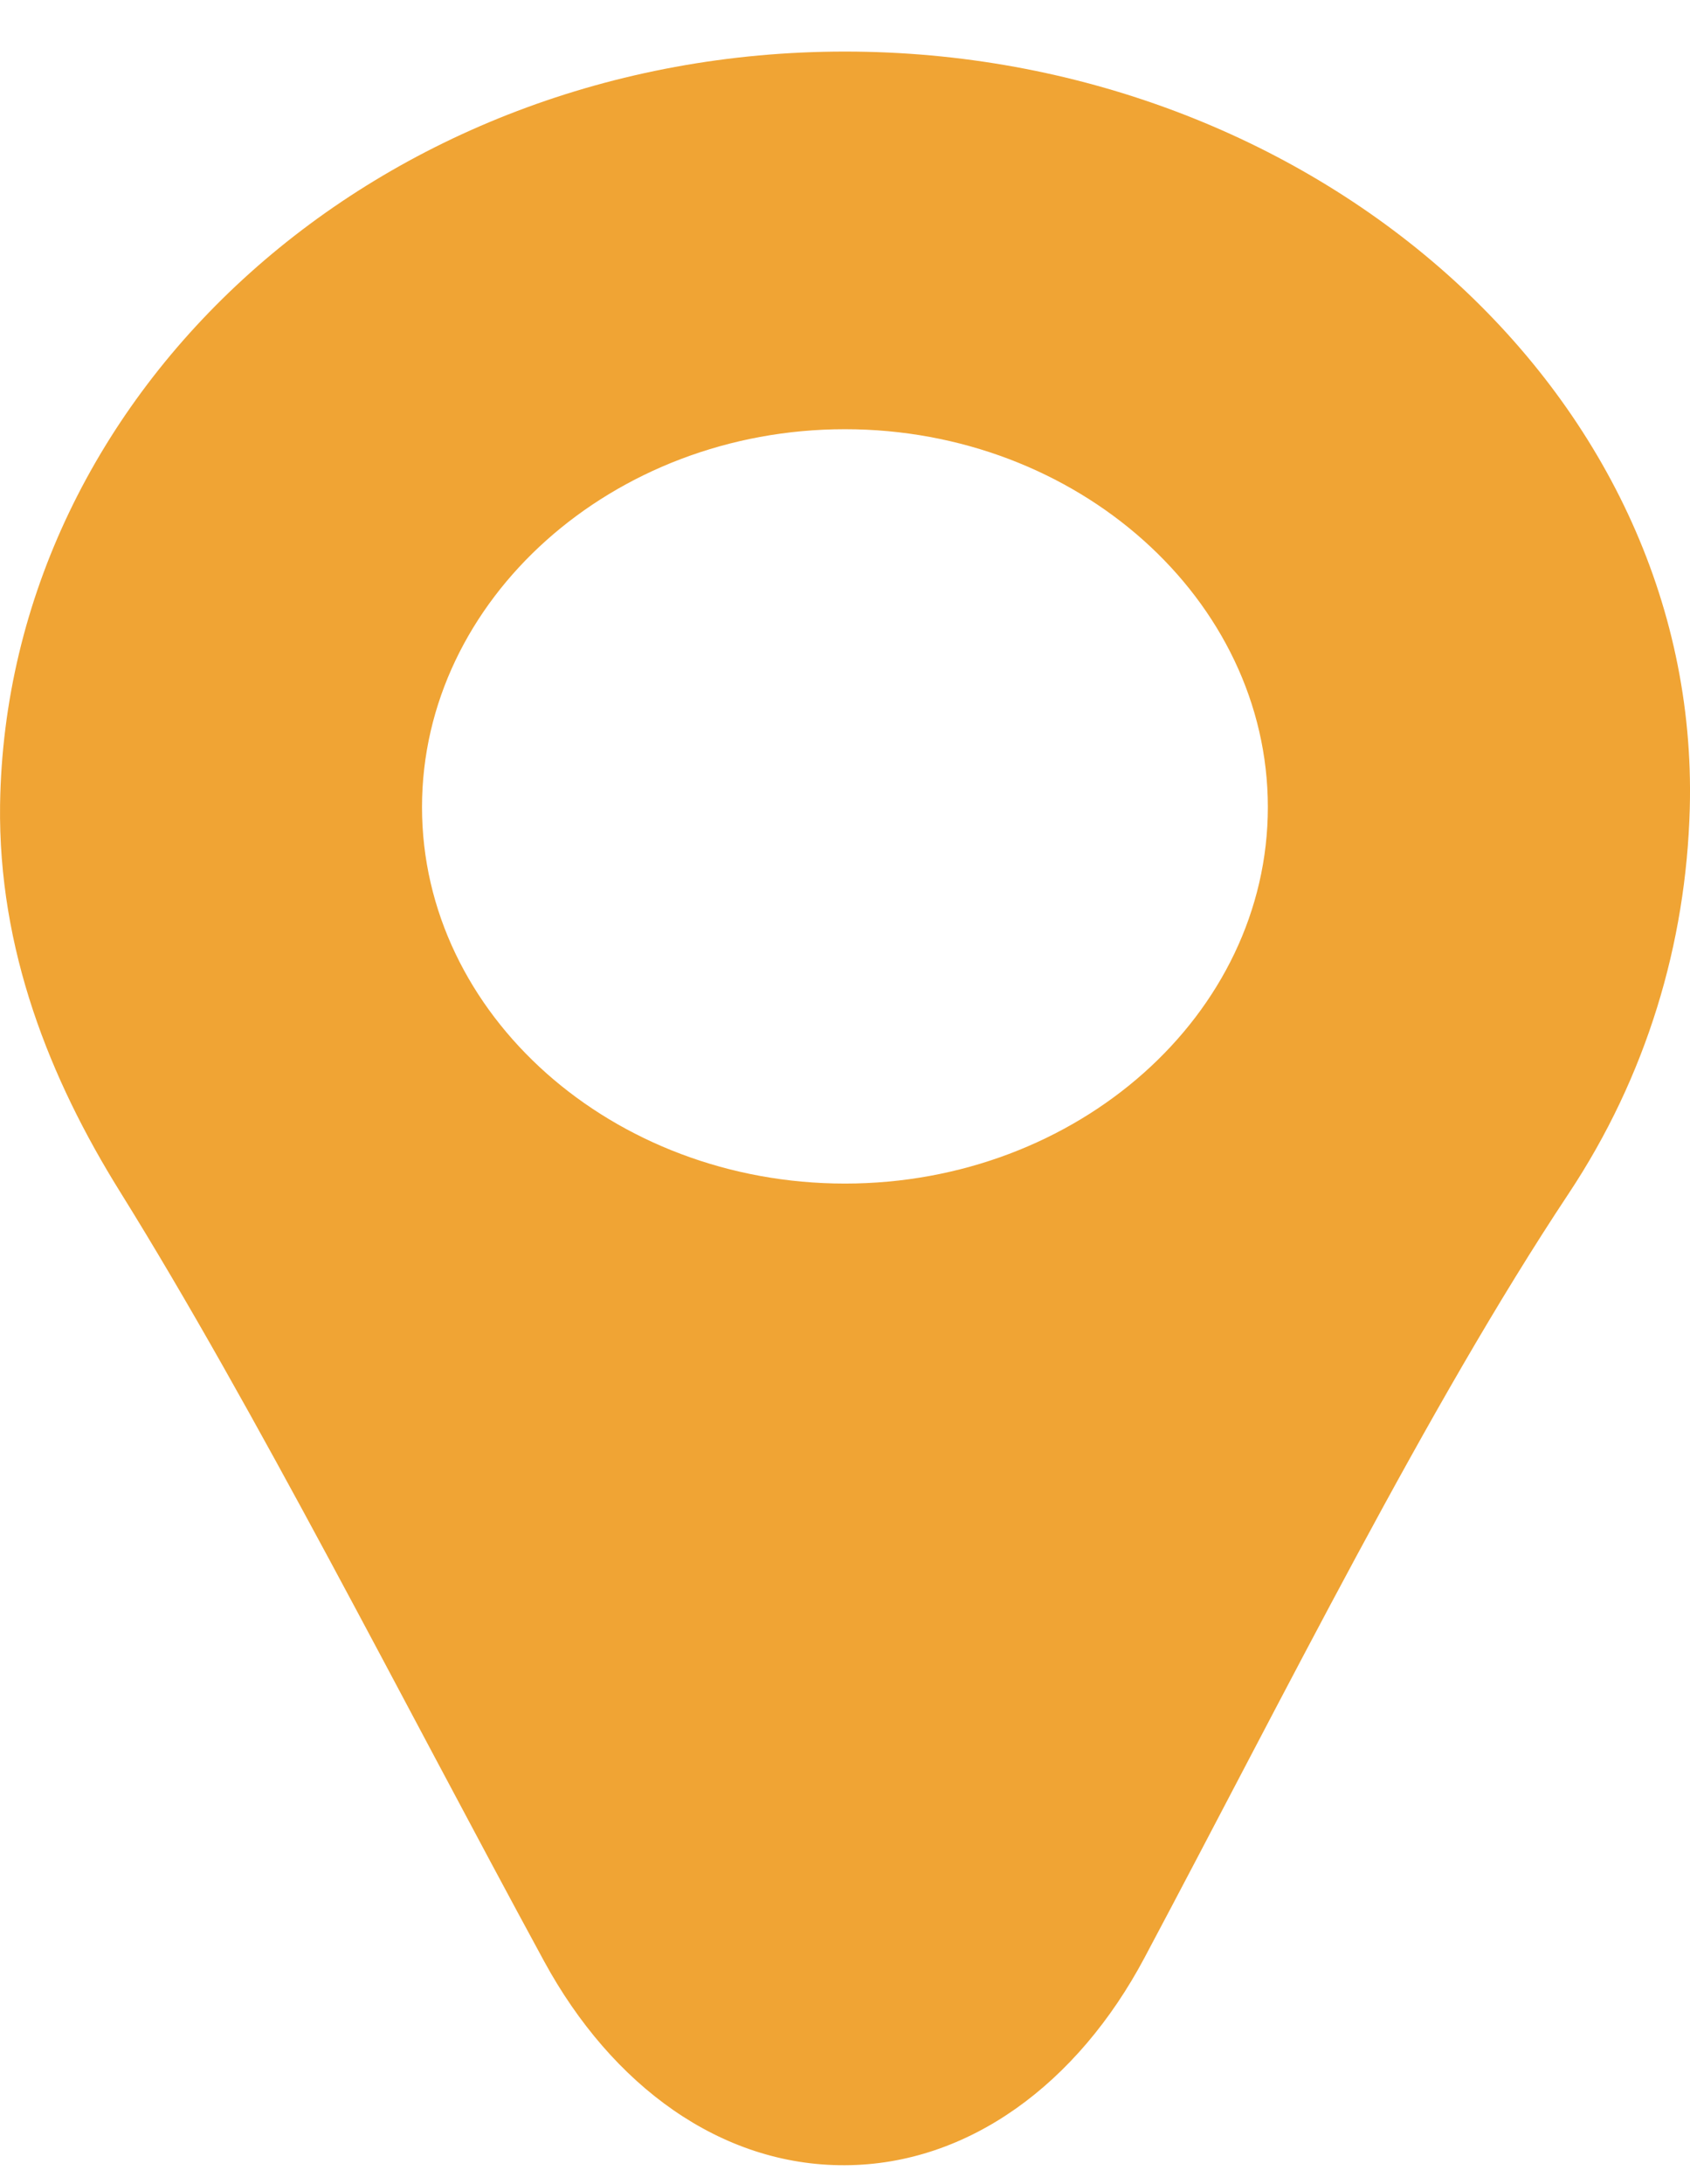 <svg xmlns="http://www.w3.org/2000/svg" fill="none" viewBox="0 0 24 31" height="31" width="24">
<path fill="#F0A434" d="M11.999 0.732C5.385 0.732 0.088 5.541 0.001 11.423C-0.026 13.48 0.708 15.314 1.703 16.912C3.632 20.012 5.673 24.058 7.727 27.837C8.688 29.603 10.236 30.74 11.999 30.732C13.761 30.725 15.306 29.567 16.251 27.791C18.27 23.998 20.27 19.962 22.276 16.942C23.382 15.276 23.945 13.392 23.997 11.473C24.155 5.545 18.612 0.732 11.999 0.732ZM11.999 6.092C15.299 6.092 18.005 8.511 18.005 11.456C18.005 14.401 15.299 16.799 11.999 16.799C8.698 16.799 5.993 14.401 5.993 11.456C5.993 8.511 8.698 6.092 11.999 6.092Z"></path>
</svg>
